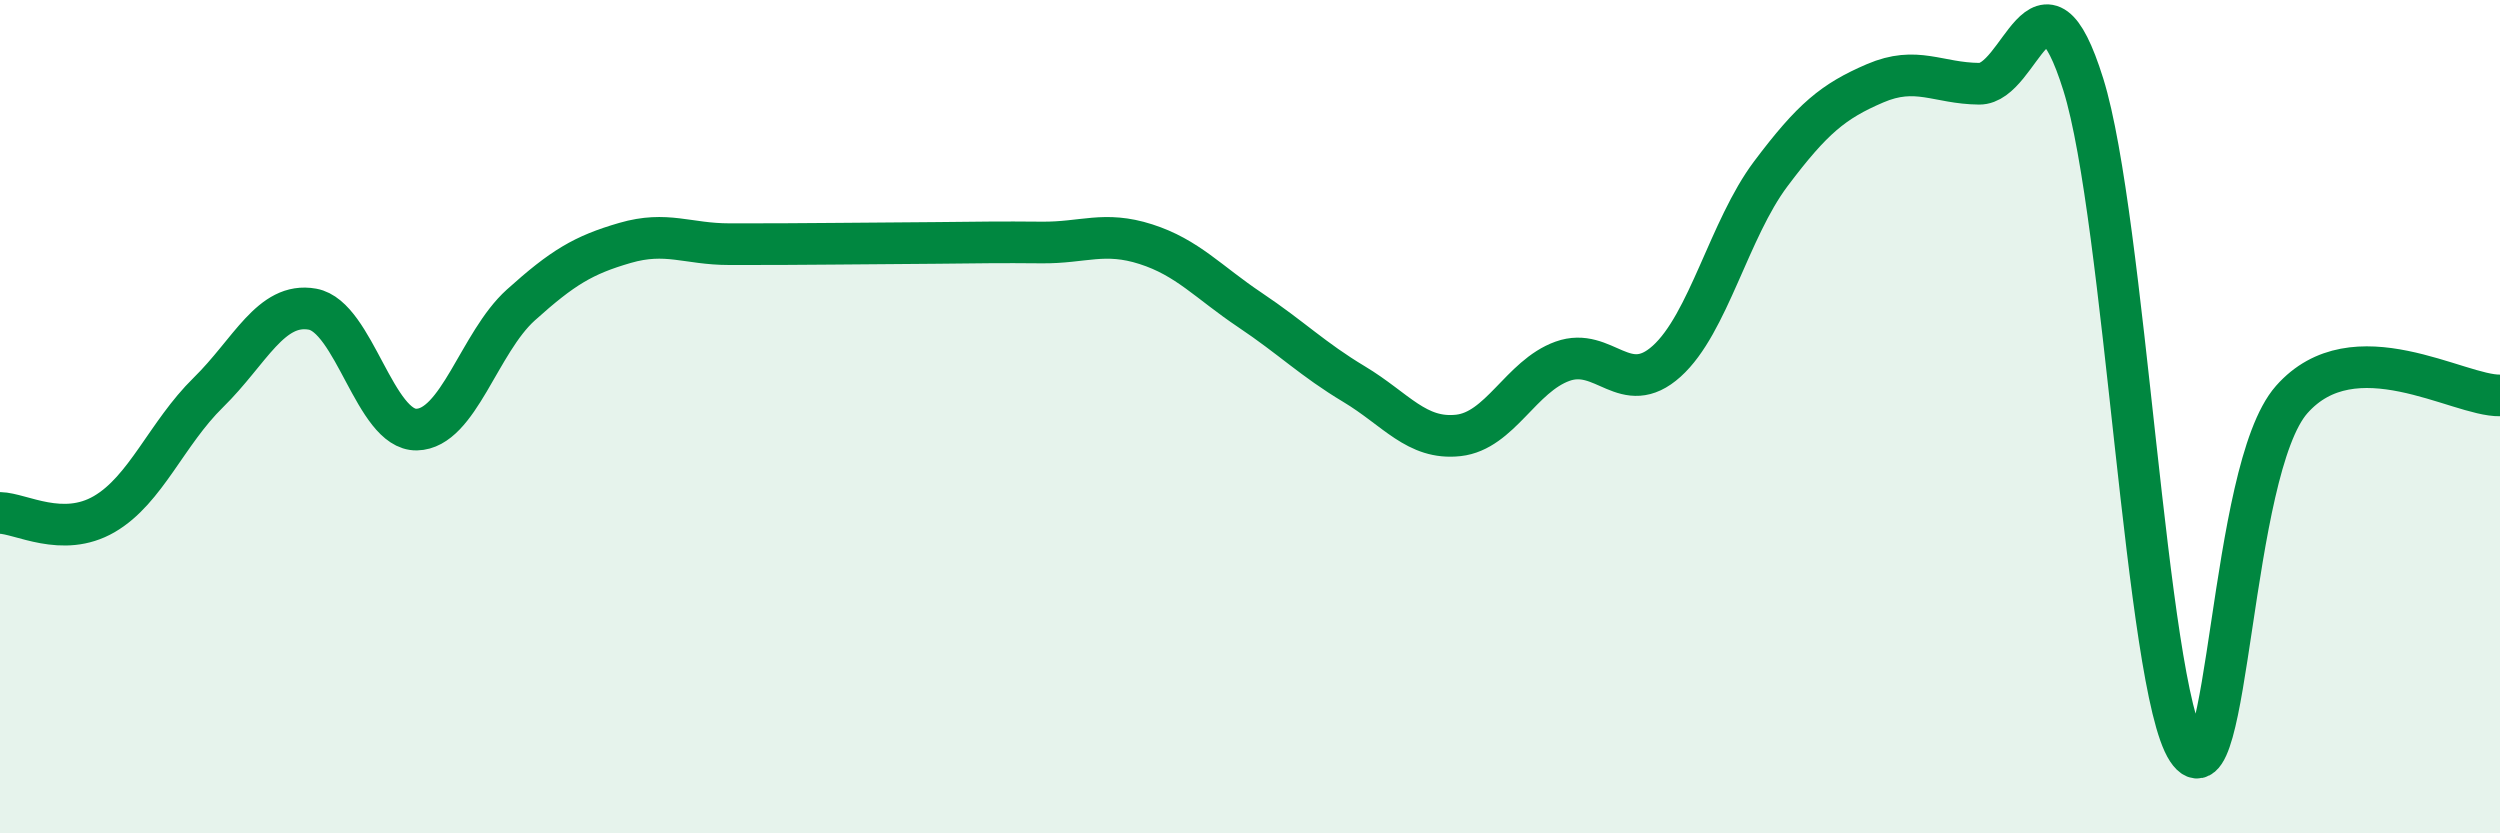 
    <svg width="60" height="20" viewBox="0 0 60 20" xmlns="http://www.w3.org/2000/svg">
      <path
        d="M 0,12.31 C 0.5,12.32 1.5,12.92 2.5,12.34 C 3.5,11.76 4,10.4 5,9.42 C 6,8.44 6.5,7.24 7.5,7.42 C 8.5,7.6 9,10.33 10,10.31 C 11,10.29 11.5,8.22 12.5,7.32 C 13.5,6.42 14,6.12 15,5.83 C 16,5.54 16.5,5.86 17.5,5.86 C 18.5,5.86 19,5.86 20,5.85 C 21,5.84 21.5,5.84 22.5,5.83 C 23.5,5.82 24,5.81 25,5.82 C 26,5.83 26.5,5.54 27.5,5.86 C 28.5,6.18 29,6.77 30,7.44 C 31,8.11 31.5,8.62 32.5,9.22 C 33.5,9.82 34,10.56 35,10.45 C 36,10.34 36.5,9.03 37.5,8.67 C 38.5,8.31 39,9.57 40,8.67 C 41,7.77 41.5,5.5 42.5,4.17 C 43.5,2.84 44,2.43 45,2 C 46,1.57 46.5,2 47.5,2.01 C 48.5,2.02 49,-1.17 50,2.03 C 51,5.23 51.5,16.49 52.5,18 C 53.5,19.51 53.5,11.29 55,9.59 C 56.5,7.89 59,9.51 60,9.49L60 20L0 20Z"
        fill="#008740"
        opacity="0.1"
        stroke-linecap="round"
        stroke-linejoin="round"
      />
      <path
        d="M 0,12.31 C 0.5,12.32 1.5,12.92 2.5,12.34 C 3.5,11.76 4,10.4 5,9.42 C 6,8.44 6.5,7.24 7.5,7.42 C 8.5,7.6 9,10.33 10,10.31 C 11,10.29 11.5,8.22 12.5,7.32 C 13.5,6.42 14,6.12 15,5.83 C 16,5.54 16.5,5.86 17.5,5.86 C 18.5,5.86 19,5.86 20,5.85 C 21,5.84 21.5,5.84 22.5,5.83 C 23.5,5.82 24,5.81 25,5.82 C 26,5.83 26.5,5.54 27.5,5.86 C 28.5,6.18 29,6.77 30,7.44 C 31,8.11 31.5,8.62 32.5,9.22 C 33.5,9.82 34,10.56 35,10.45 C 36,10.34 36.5,9.03 37.5,8.67 C 38.5,8.31 39,9.57 40,8.67 C 41,7.77 41.5,5.5 42.5,4.17 C 43.5,2.84 44,2.43 45,2 C 46,1.57 46.5,2 47.5,2.01 C 48.5,2.02 49,-1.17 50,2.03 C 51,5.23 51.5,16.49 52.5,18 C 53.5,19.51 53.5,11.29 55,9.59 C 56.5,7.89 59,9.51 60,9.49"
        stroke="#008740"
        stroke-width="1"
        fill="none"
        stroke-linecap="round"
        stroke-linejoin="round"
      />
    </svg>
  